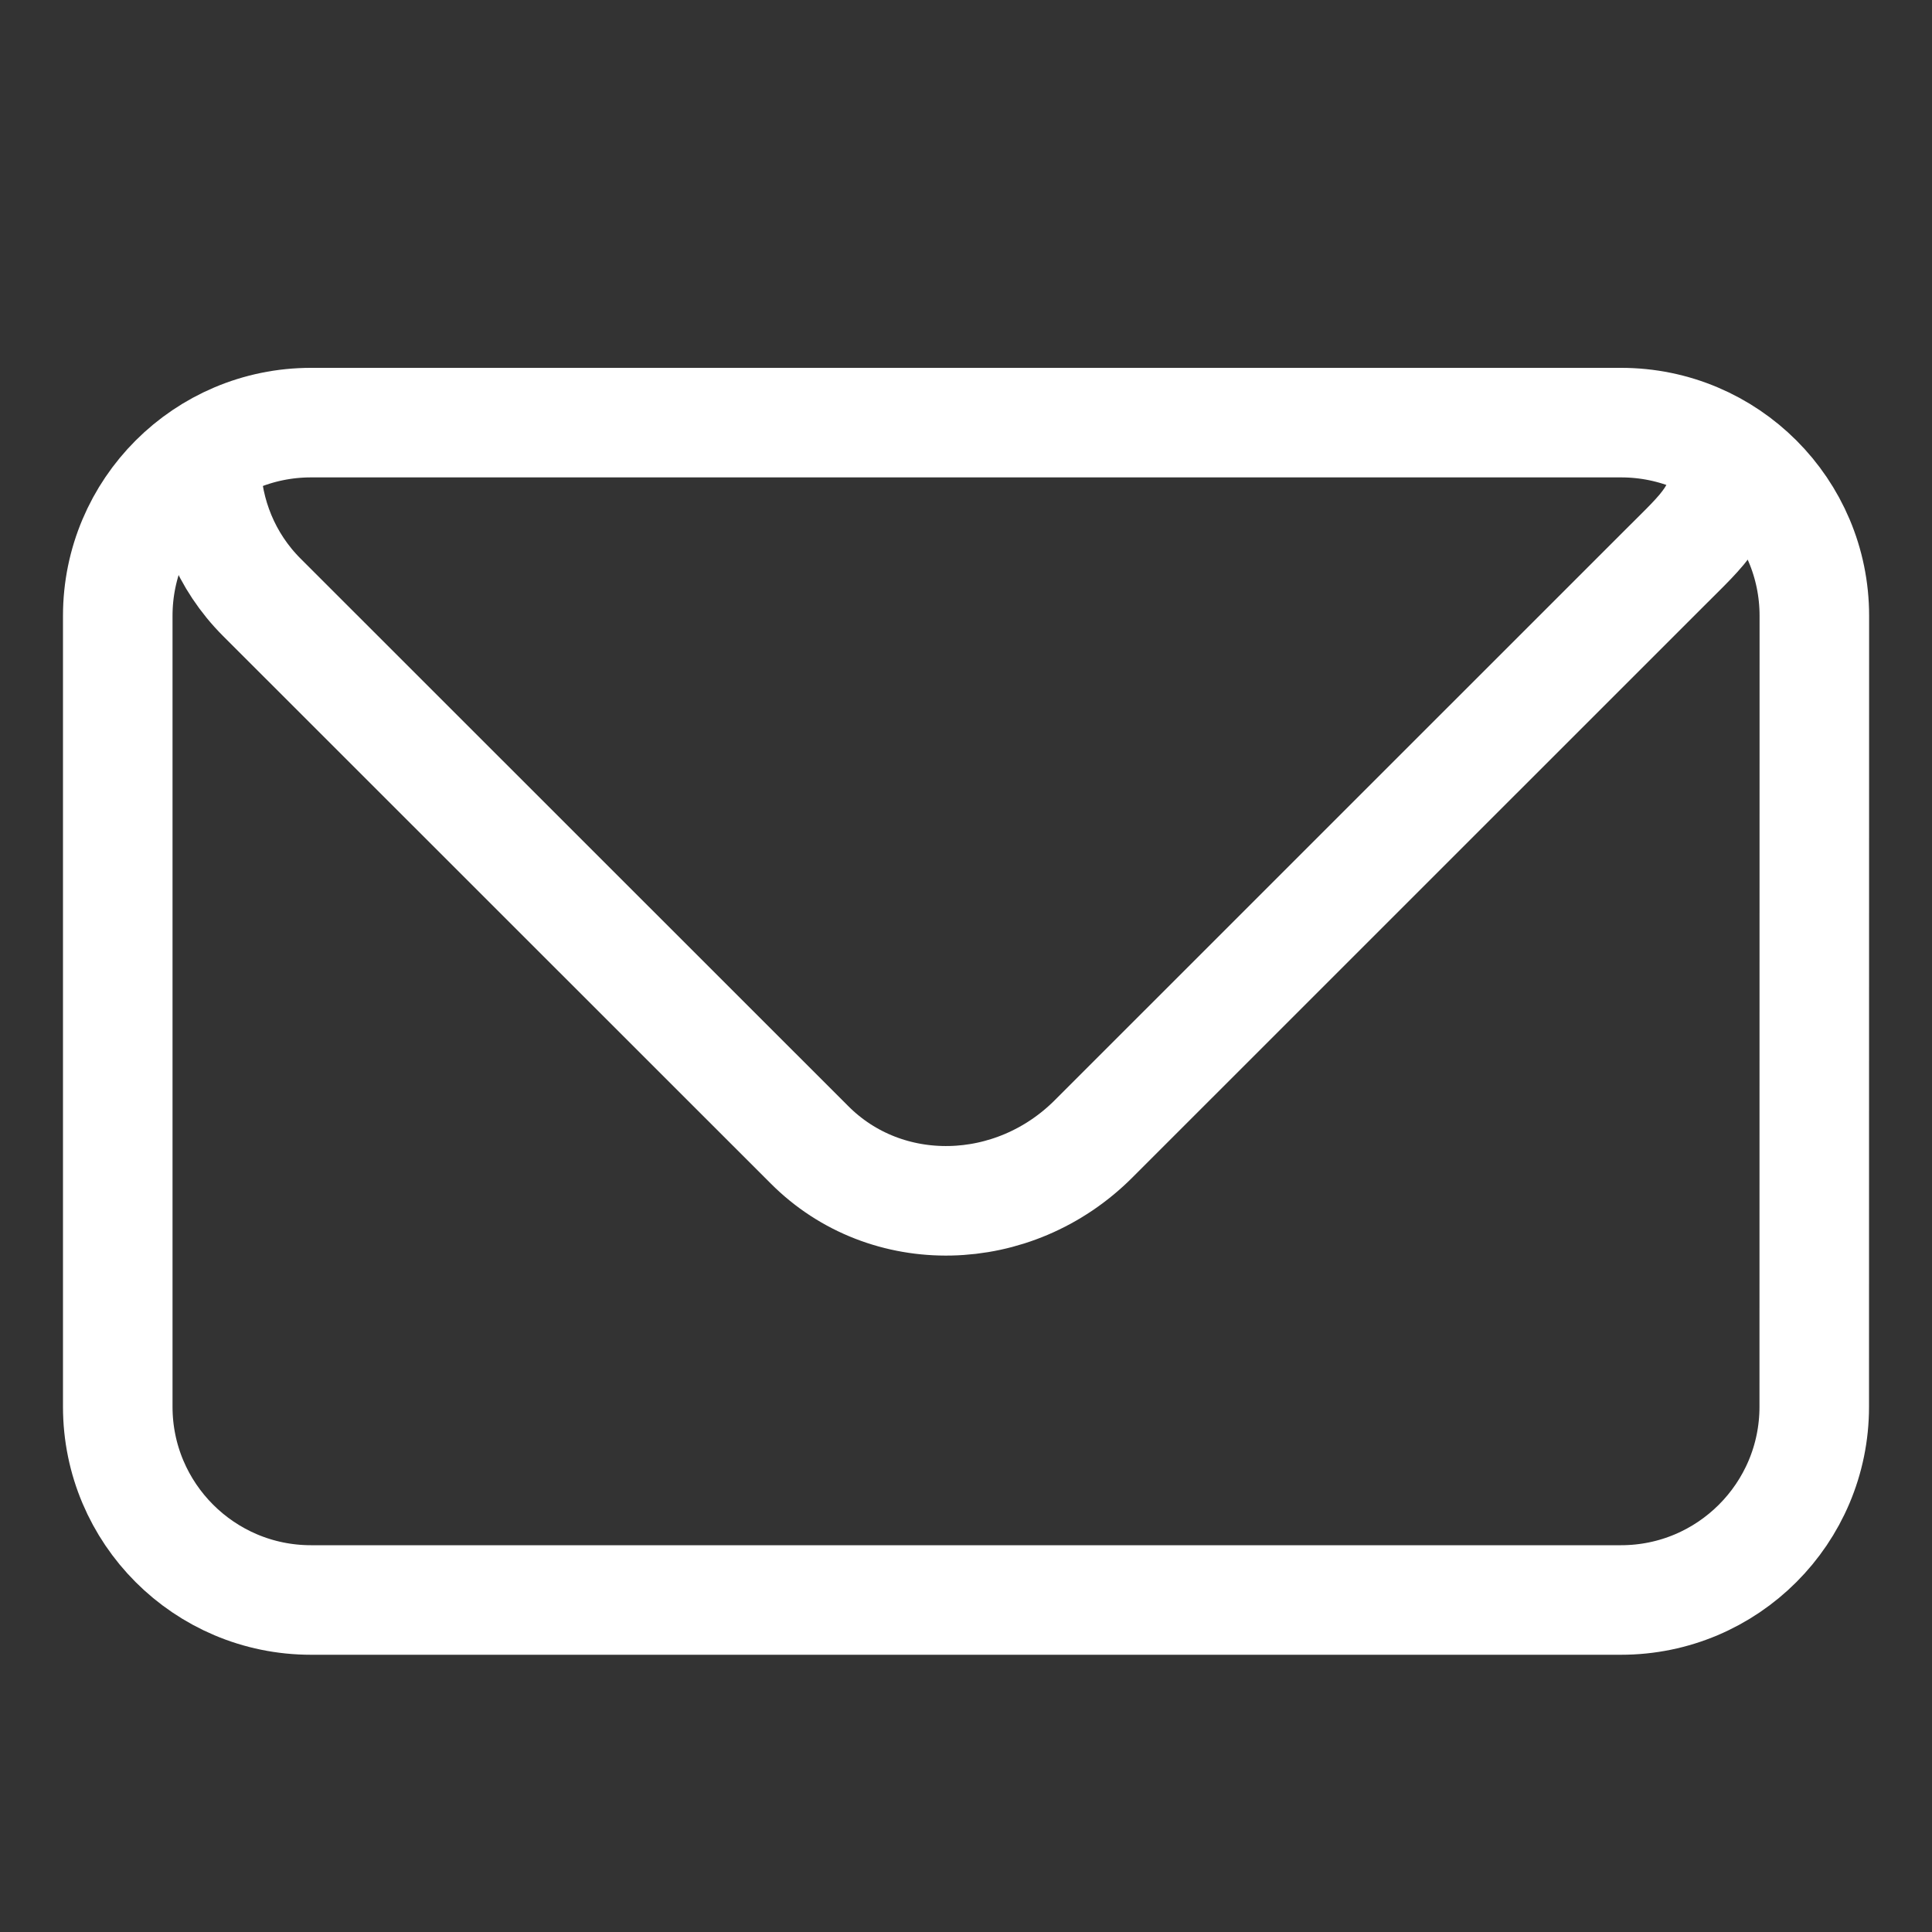 <?xml version="1.0" encoding="utf-8"?>
<!-- Generator: Adobe Illustrator 16.0.0, SVG Export Plug-In . SVG Version: 6.00 Build 0)  -->
<!DOCTYPE svg PUBLIC "-//W3C//DTD SVG 1.1//EN" "http://www.w3.org/Graphics/SVG/1.1/DTD/svg11.dtd">
<svg version="1.1" id="Layer_1" xmlns="http://www.w3.org/2000/svg" xmlns:xlink="http://www.w3.org/1999/xlink" x="0px" y="0px"
	 width="20px" height="20px" viewBox="0 0 20 20" enable-background="new 0 0 20 20" xml:space="preserve">
<rect x="0" y="0" width="20" height="20" fill="#333333" stroke="none"/>
<path fill="none" stroke="#FFFFFF" stroke-width="1.134" stroke-linecap="round" stroke-linejoin="round" stroke-miterlimit="10" d="
	M18.781,14.563c0,1.104-0.896,2-2,2H3.219c-1.104,0-2-0.896-2-2V6.375c0-1.104,0.896-2,2-2h13.563c1.104,0,2,0.896,2,2
	L18.781,14.563L18.781,14.563z"/>
<path fill="none" stroke="#FFFFFF" stroke-width="1.134" stroke-linecap="round" stroke-linejoin="round" stroke-miterlimit="10" d="
	M17.868,4.771c-0.013,0.532-0.218,0.689-0.632,1.104l-5.914,5.913c-0.83,0.832-2.148,0.86-2.942,0.063L2.709,6.182
	c-0.372-0.373-0.564-0.86-0.577-1.358"/>
</svg>
